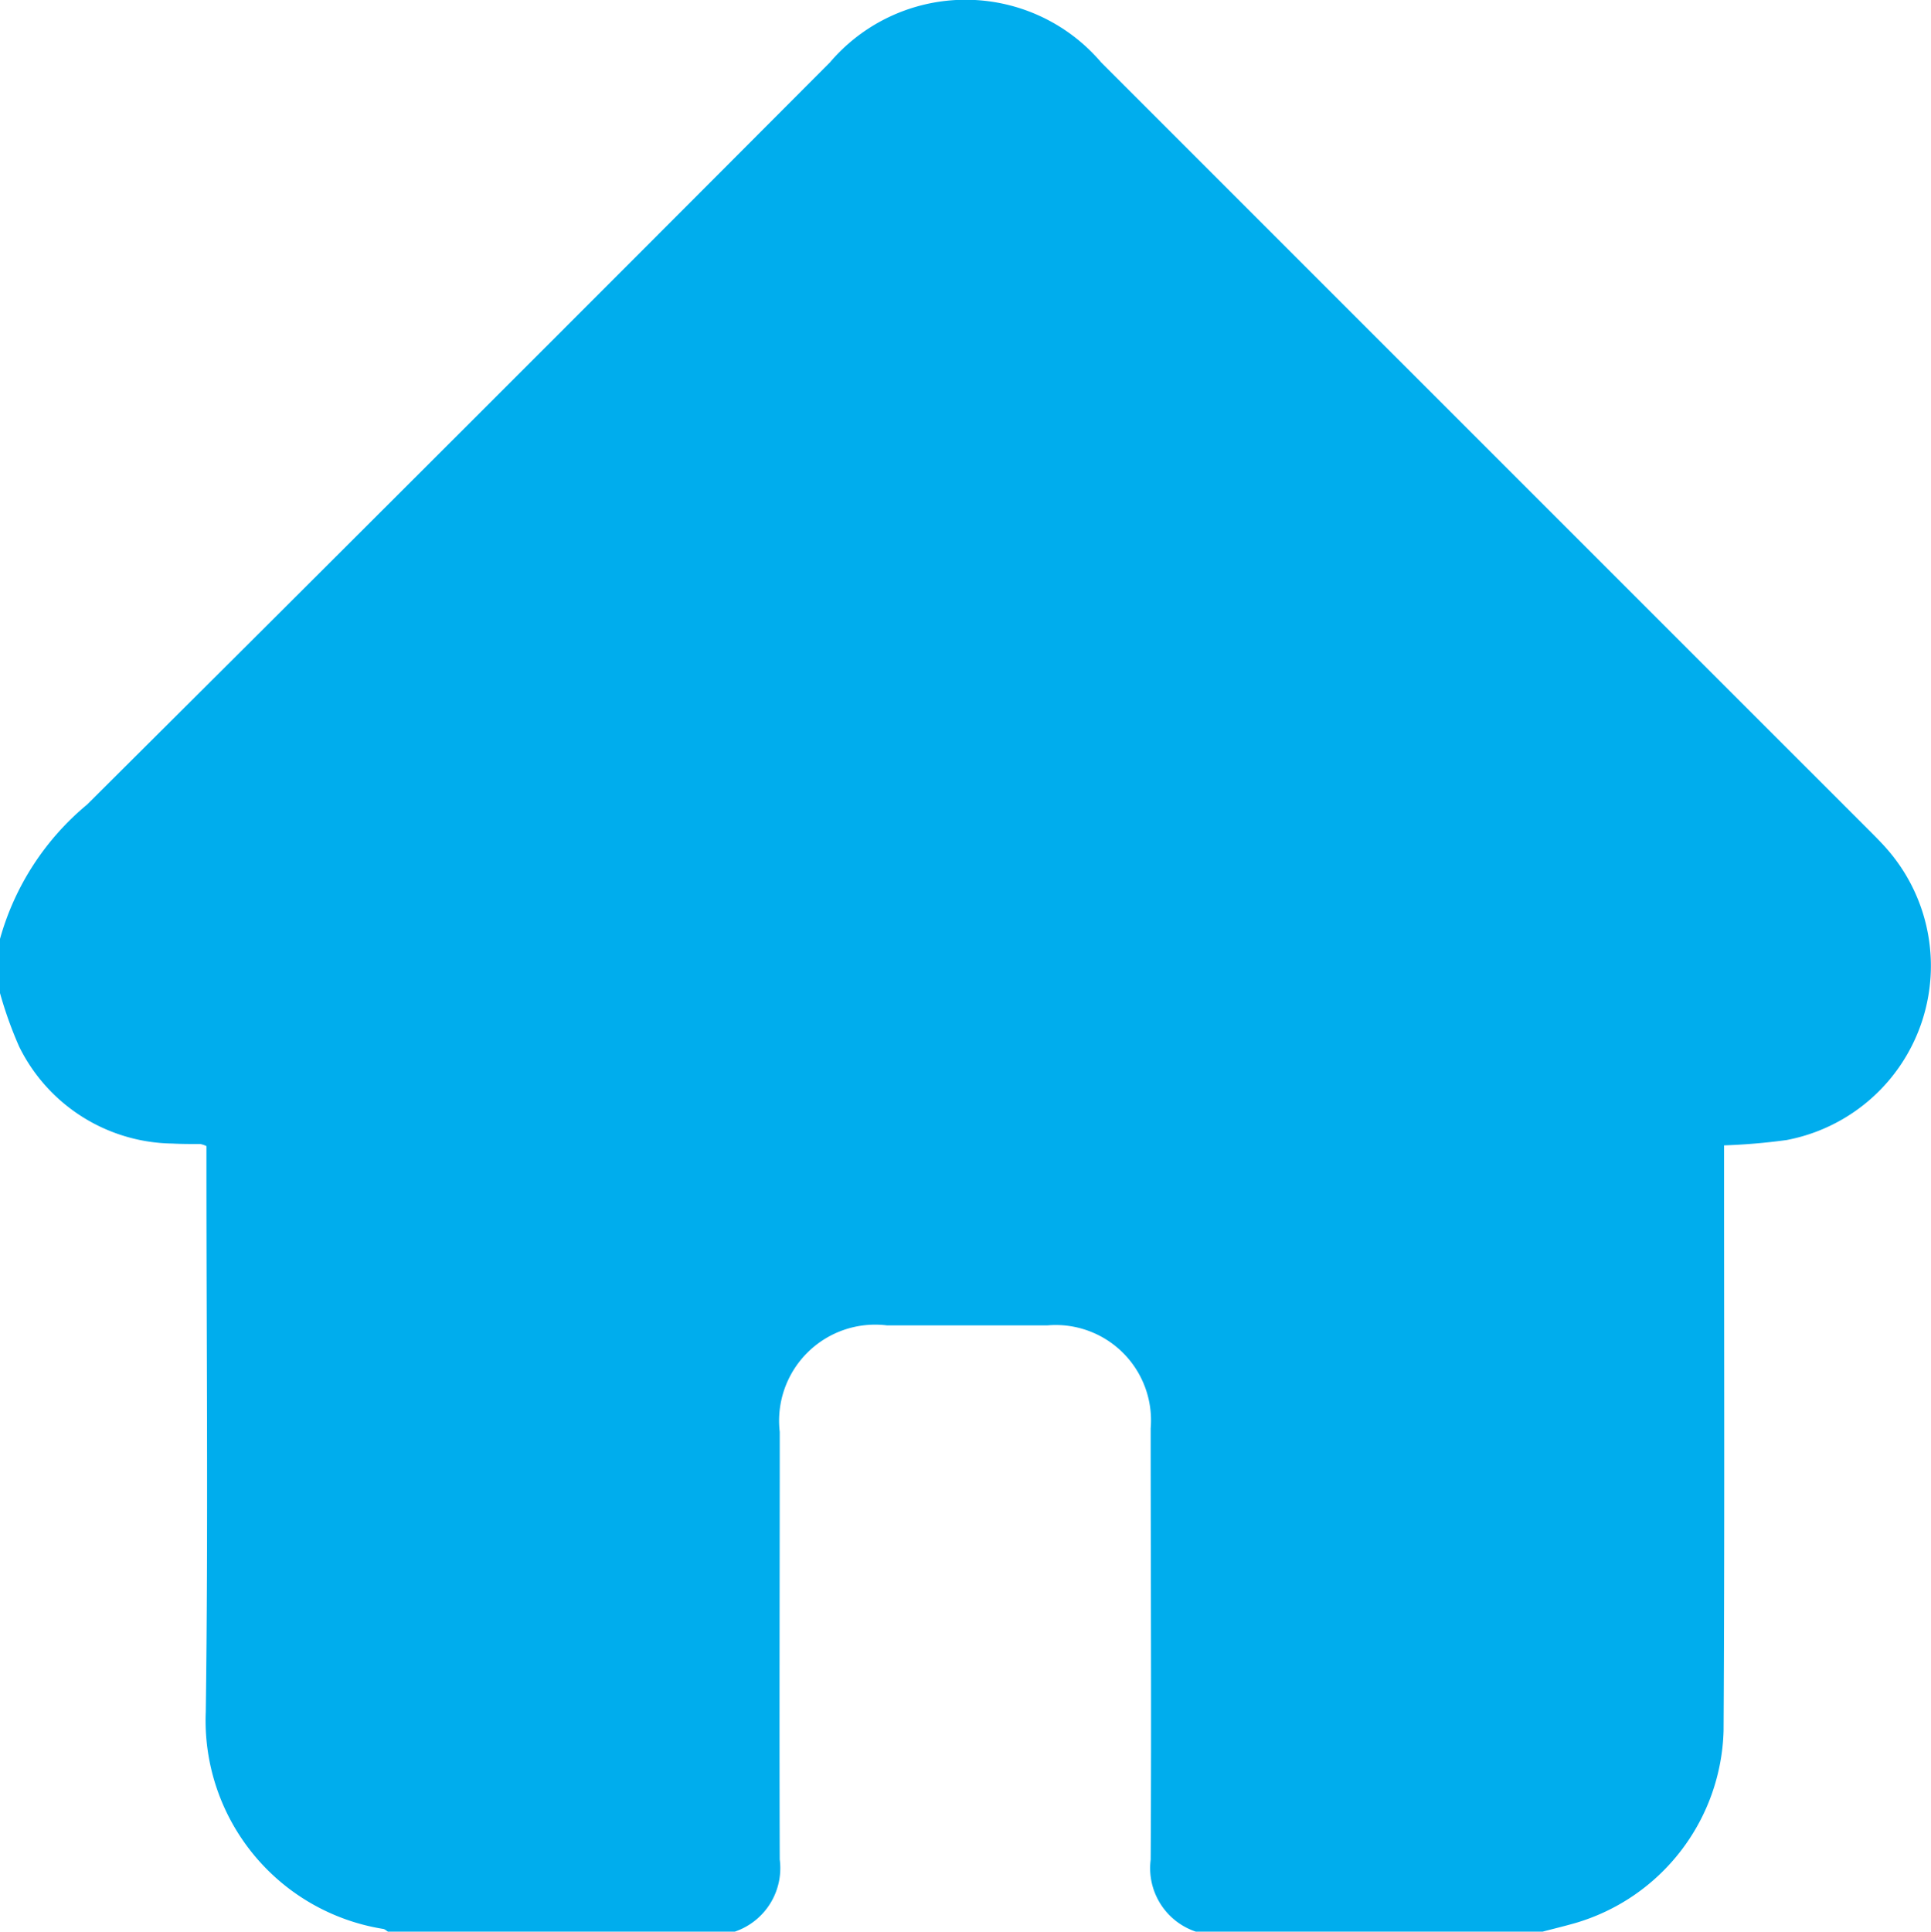<svg xmlns="http://www.w3.org/2000/svg" width="19.933" height="19.938" viewBox="0 0 19.933 19.938">
  <path id="Path_1459" data-name="Path 1459" d="M1198.271,2041.667h-3.582a.691.691,0,0,1-.465-.742c.009-1.484,0-2.968,0-4.452a.984.984,0,0,0-1.068-1.063c-.551,0-1.1,0-1.653,0a.992.992,0,0,0-1.108,1.1c0,1.471-.005,2.942,0,4.413a.692.692,0,0,1-.463.744h-3.582c-.016-.01-.032-.026-.05-.028a2.178,2.178,0,0,1-1.83-2.241c.026-1.874.007-3.749.007-5.623v-.216a.306.306,0,0,0-.062-.021c-.1,0-.195,0-.292-.005a1.79,1.79,0,0,1-1.579-1,4.113,4.113,0,0,1-.2-.56v-.545a2.768,2.768,0,0,1,.9-1.393q3.842-3.823,7.669-7.661a1.839,1.839,0,0,1,2.8,0l7.927,7.926c.069.069.138.138.2.211a1.83,1.83,0,0,1-1.052,2.986,6.38,6.38,0,0,1-.645.055v.239c0,1.933.006,3.866-.005,5.8a2.129,2.129,0,0,1-1.532,1.988C1198.494,2041.611,1198.382,2041.638,1198.271,2041.667Z" transform="translate(-1182.346 -2021.73)" fill="#00aded"/>
</svg>
